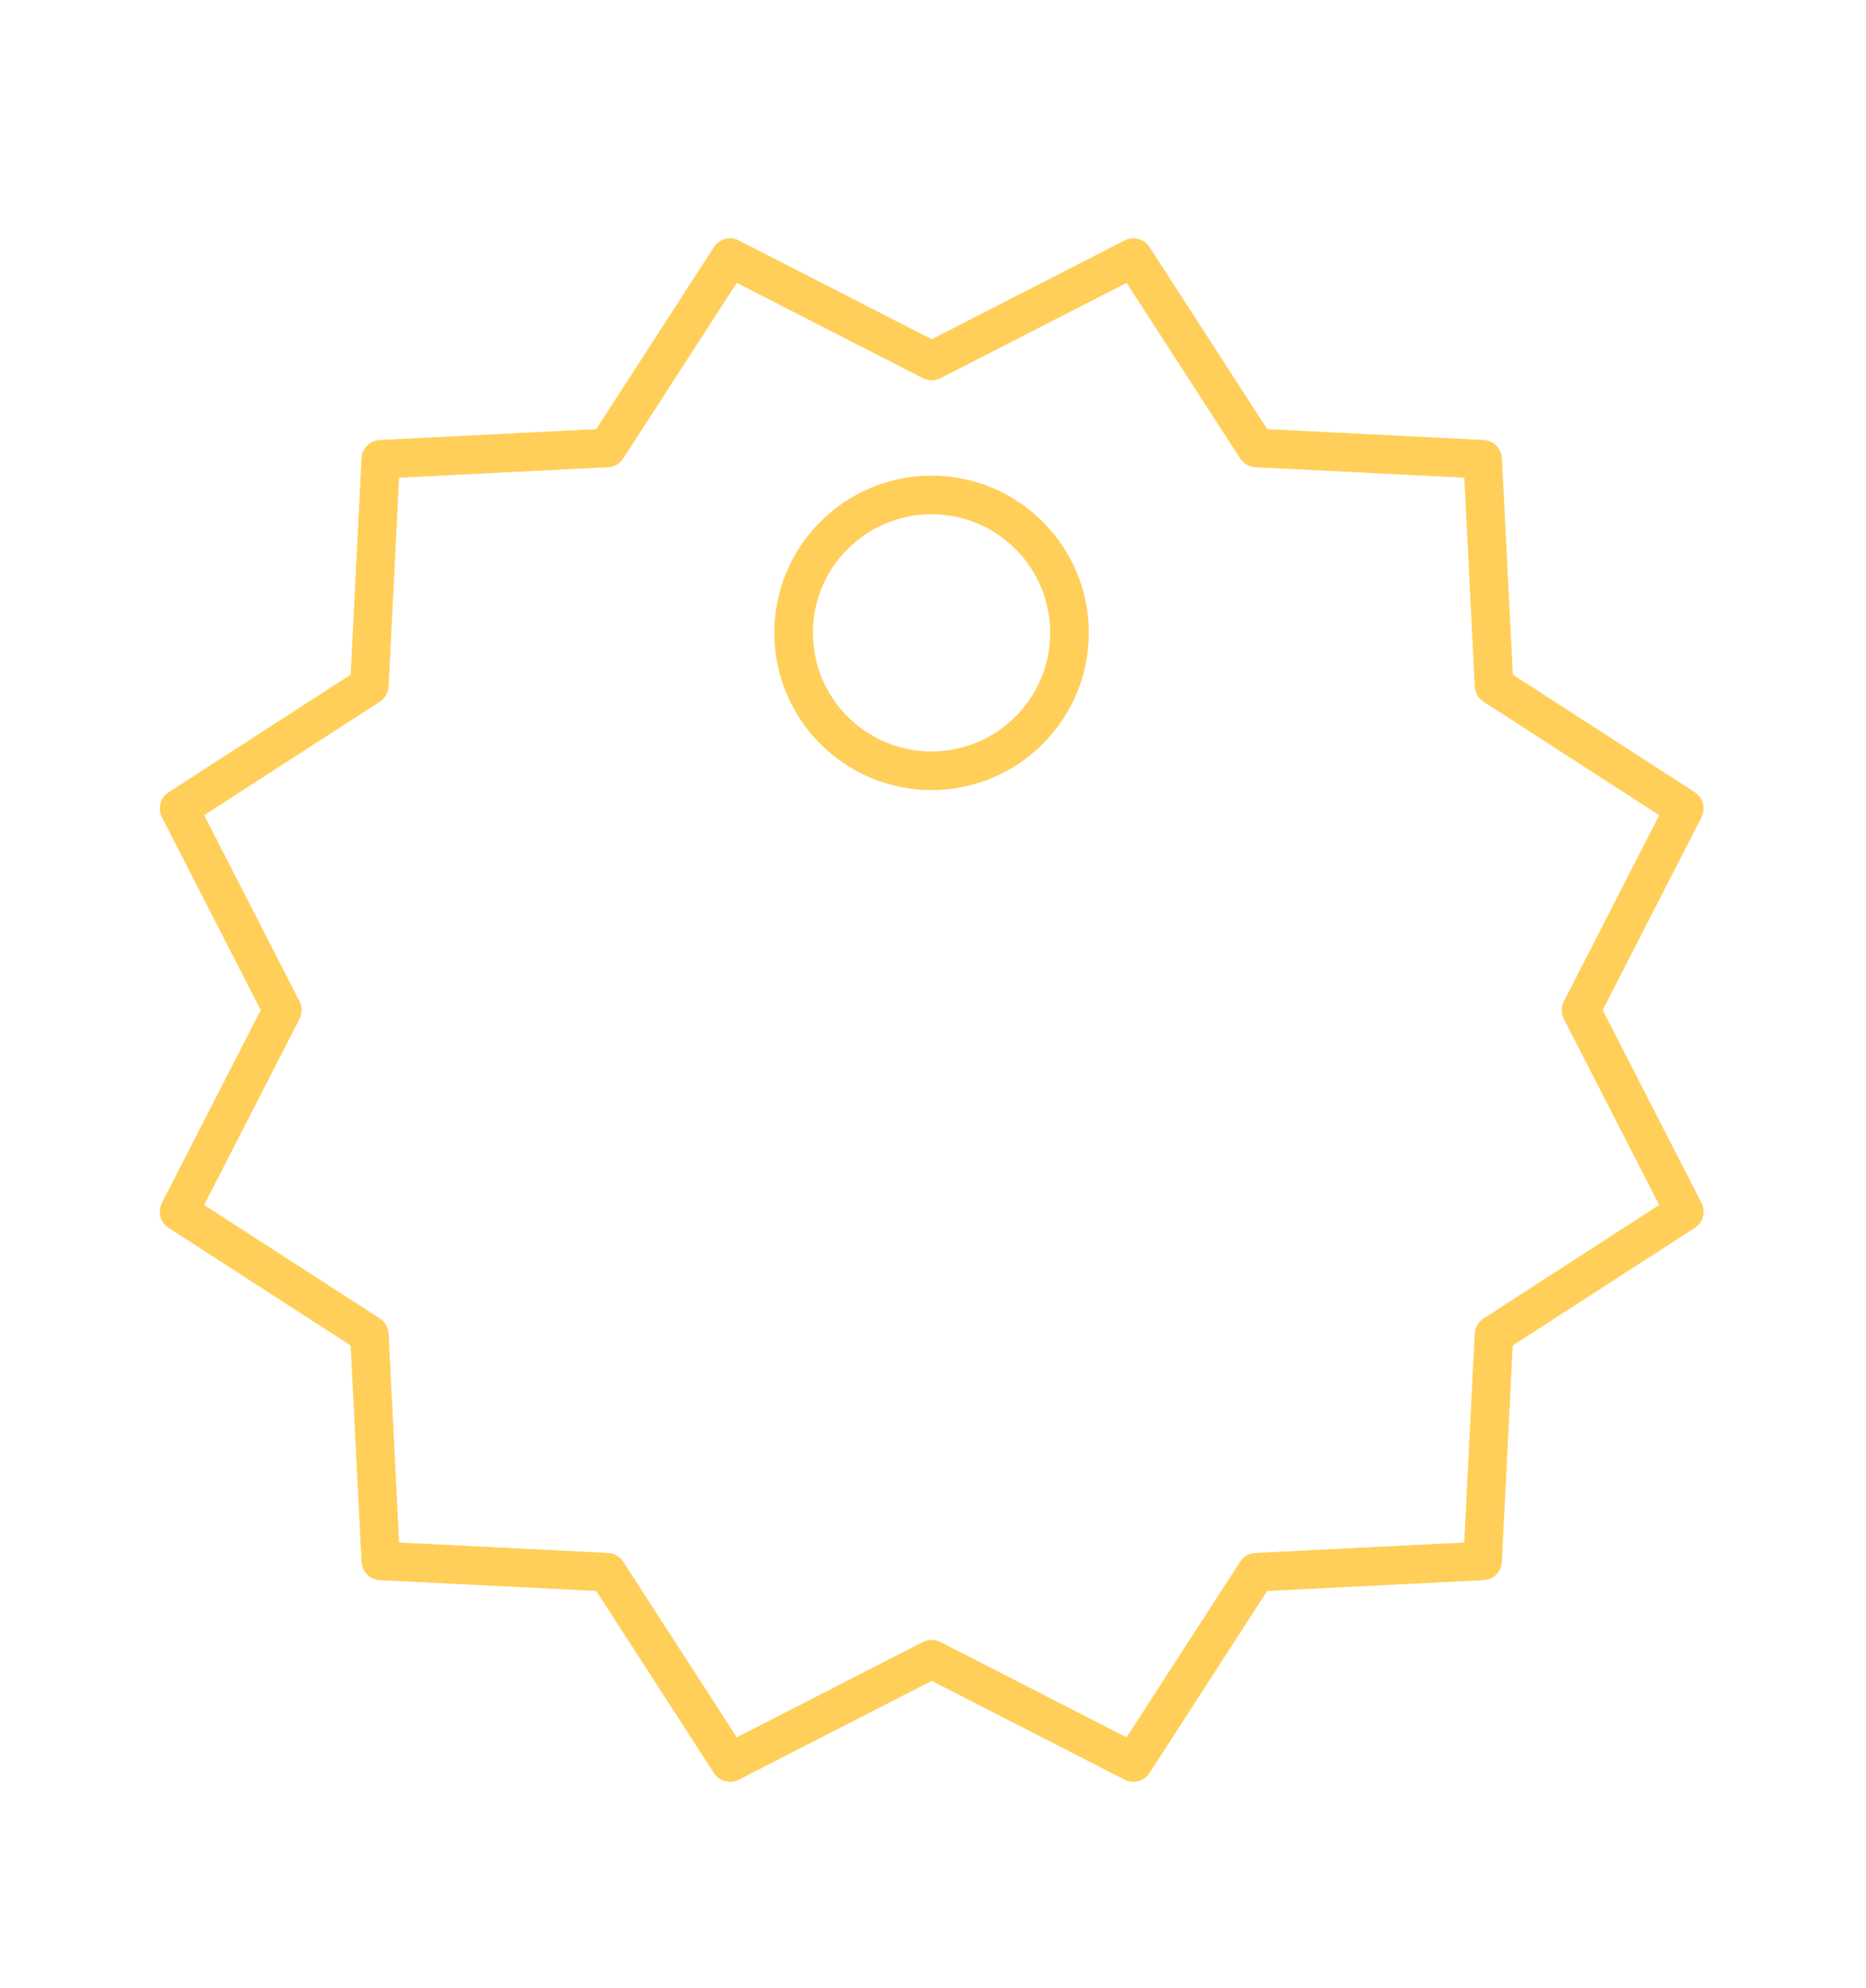 <?xml version="1.0" encoding="UTF-8"?><svg id="a" xmlns="http://www.w3.org/2000/svg" viewBox="0 0 344.47 367.06"><defs><style>.cls-1{fill:#ffcf5a;}.cls-2{fill:none;}</style></defs><rect class="cls-2" width="344.47" height="367.06"/><path class="cls-1" d="m312.87,146.28l-33.6-21.71-2.01-39.95c-.09-1.83-1.55-3.29-3.38-3.38l-39.95-2-21.71-33.6c-.99-1.54-2.99-2.07-4.62-1.24l-35.6,18.24-35.6-18.24c-1.62-.84-3.62-.3-4.62,1.24l-21.71,33.6-39.95,2c-1.83.09-3.29,1.55-3.38,3.38l-2.01,39.95-33.6,21.71c-1.54.99-2.07,2.99-1.24,4.62l18.24,35.6-18.24,35.6c-.83,1.63-.3,3.63,1.24,4.62l33.6,21.71,2.01,39.95c.09,1.83,1.55,3.29,3.38,3.38l39.95,2,21.71,33.6c.99,1.54,2.99,2.07,4.62,1.24l35.6-18.24,35.6,18.24c.52.27,1.07.39,1.62.39,1.17,0,2.32-.58,2.99-1.63l21.71-33.6,39.95-2c1.83-.09,3.29-1.55,3.38-3.38l2.01-39.95,33.6-21.71c1.54-.99,2.07-2.99,1.24-4.62l-18.24-35.6,18.24-35.6c.83-1.63.3-3.63-1.24-4.62Zm-24.18,38.6c-.52,1.02-.52,2.23,0,3.25l17.6,34.36-32.43,20.95c-.96.62-1.57,1.67-1.62,2.81l-1.94,38.56-38.56,1.93c-1.14.06-2.19.66-2.81,1.62l-20.96,32.42-34.36-17.6c-.51-.26-1.07-.39-1.62-.39s-1.12.13-1.62.39l-34.36,17.6-20.96-32.42c-.62-.96-1.67-1.57-2.81-1.62l-38.56-1.93-1.94-38.56c-.06-1.14-.66-2.19-1.62-2.81l-32.43-20.95,17.6-34.36c.52-1.02.52-2.23,0-3.25l-17.6-34.36,32.43-20.95c.96-.62,1.57-1.67,1.62-2.81l1.94-38.56,38.56-1.93c1.14-.06,2.19-.66,2.81-1.62l20.96-32.42,34.36,17.6c1.02.52,2.23.52,3.25,0l34.36-17.6,20.96,32.42c.62.96,1.67,1.57,2.81,1.62l38.56,1.93,1.94,38.56c.06,1.14.66,2.19,1.62,2.81l32.43,20.95-17.6,34.36Z"/><path class="cls-1" d="m171.97,87.82c-16.01,0-29.03,13.02-29.03,29.03s13.02,29.03,29.03,29.03,29.03-13.02,29.03-29.03-13.02-29.03-29.03-29.03Zm0,50.93c-12.08,0-21.91-9.82-21.91-21.9s9.83-21.9,21.91-21.9,21.9,9.82,21.9,21.9-9.83,21.9-21.9,21.9Z"/></svg>